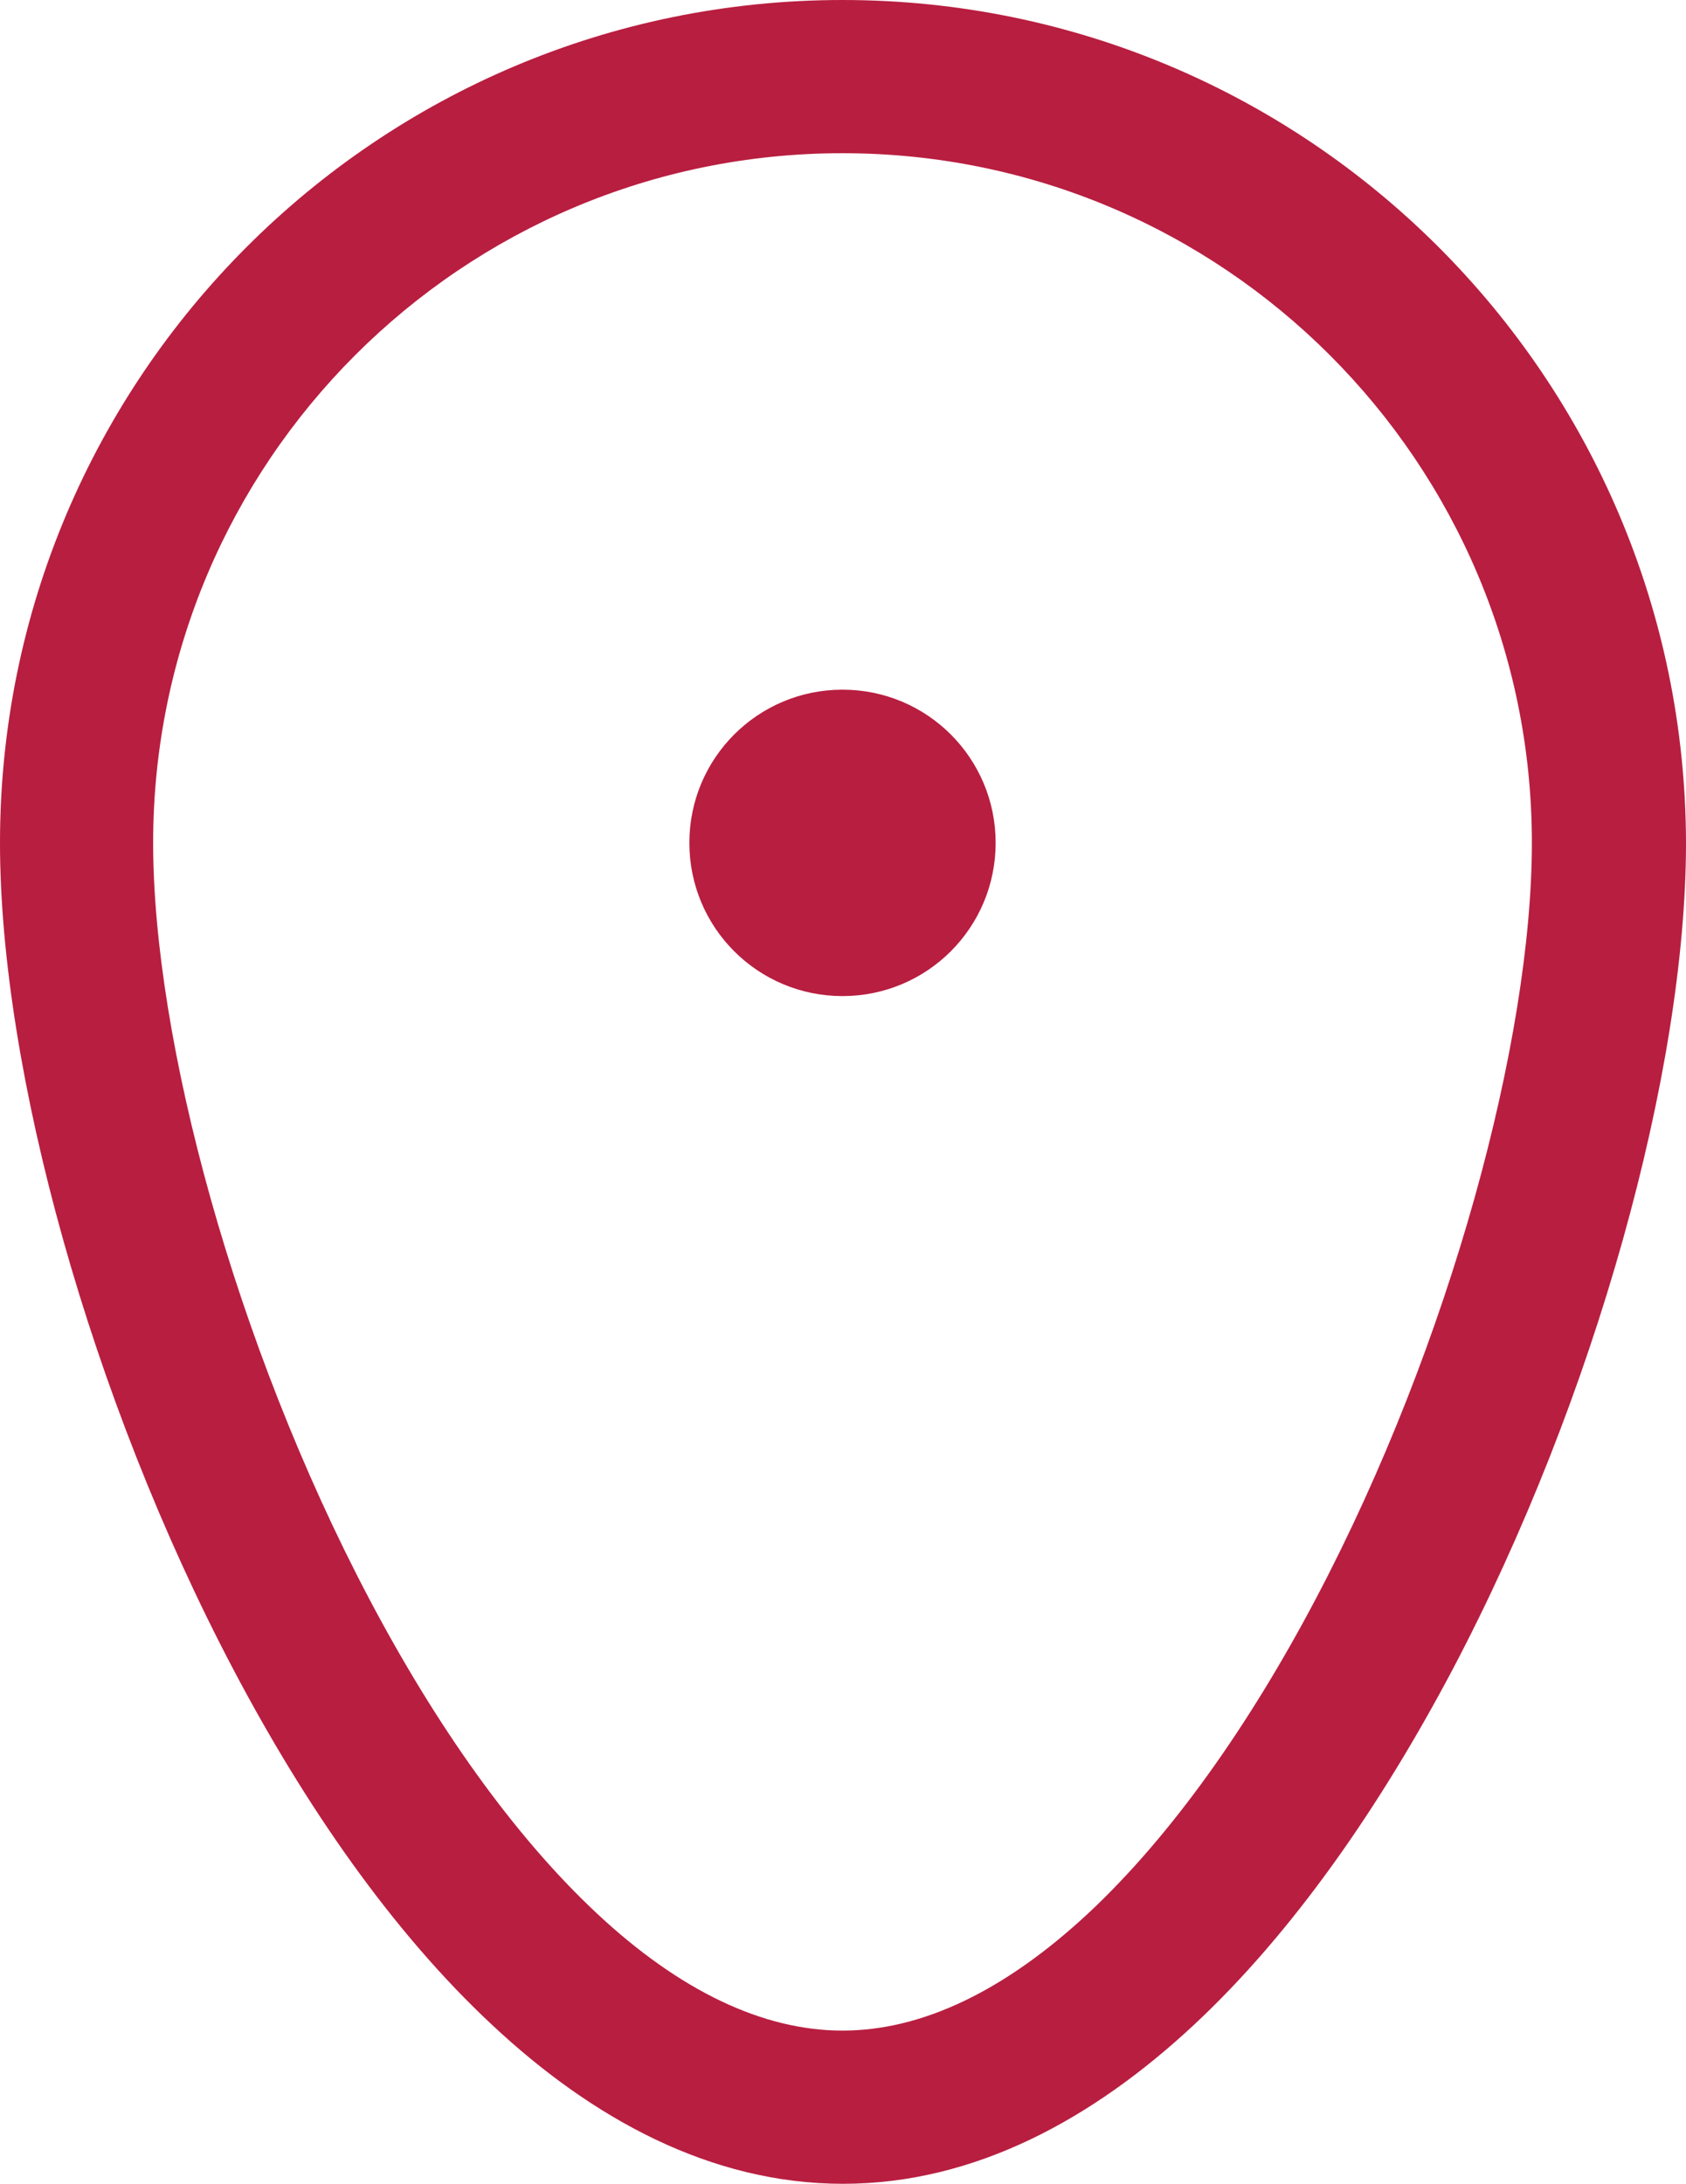 <?xml version="1.0" encoding="UTF-8"?><svg xmlns="http://www.w3.org/2000/svg" viewBox="0 0 342.4 443.3"><defs><style>.d{fill:#b81e40;fill-rule:evenodd;}</style></defs><g id="a"/><g id="b"><g id="c"><path class="d" d="M31.1,171.1C31.1,93.8,93.8,31.1,171.1,31.1s140,62.7,140,140c0,39.8-16.5,101.5-43.8,153.3-13.6,25.8-29.4,48.2-46.3,64-17,15.8-33.8,23.8-49.9,23.8s-33-8-49.9-23.8-32.7-38.2-46.3-64c-27.3-51.8-43.8-113.5-43.8-153.3h0ZM171.1,0C76.6,0,0,76.6,0,171.1c0,46.1,18.4,112.8,47.4,167.8,14.6,27.7,32.3,53.3,52.6,72.2,20.2,18.9,44.3,32.2,71.2,32.2s50.9-13.3,71.2-32.2c20.3-18.9,38-44.6,52.6-72.2,29-55,47.4-121.7,47.4-167.8C342.2,76.6,265.6,0,171.1,0h0Zm0,202.2c17.2,0,31.1-13.9,31.1-31.1s-13.9-31.1-31.1-31.1-31.1,13.9-31.1,31.1,13.9,31.1,31.1,31.1Z"/></g></g></svg>